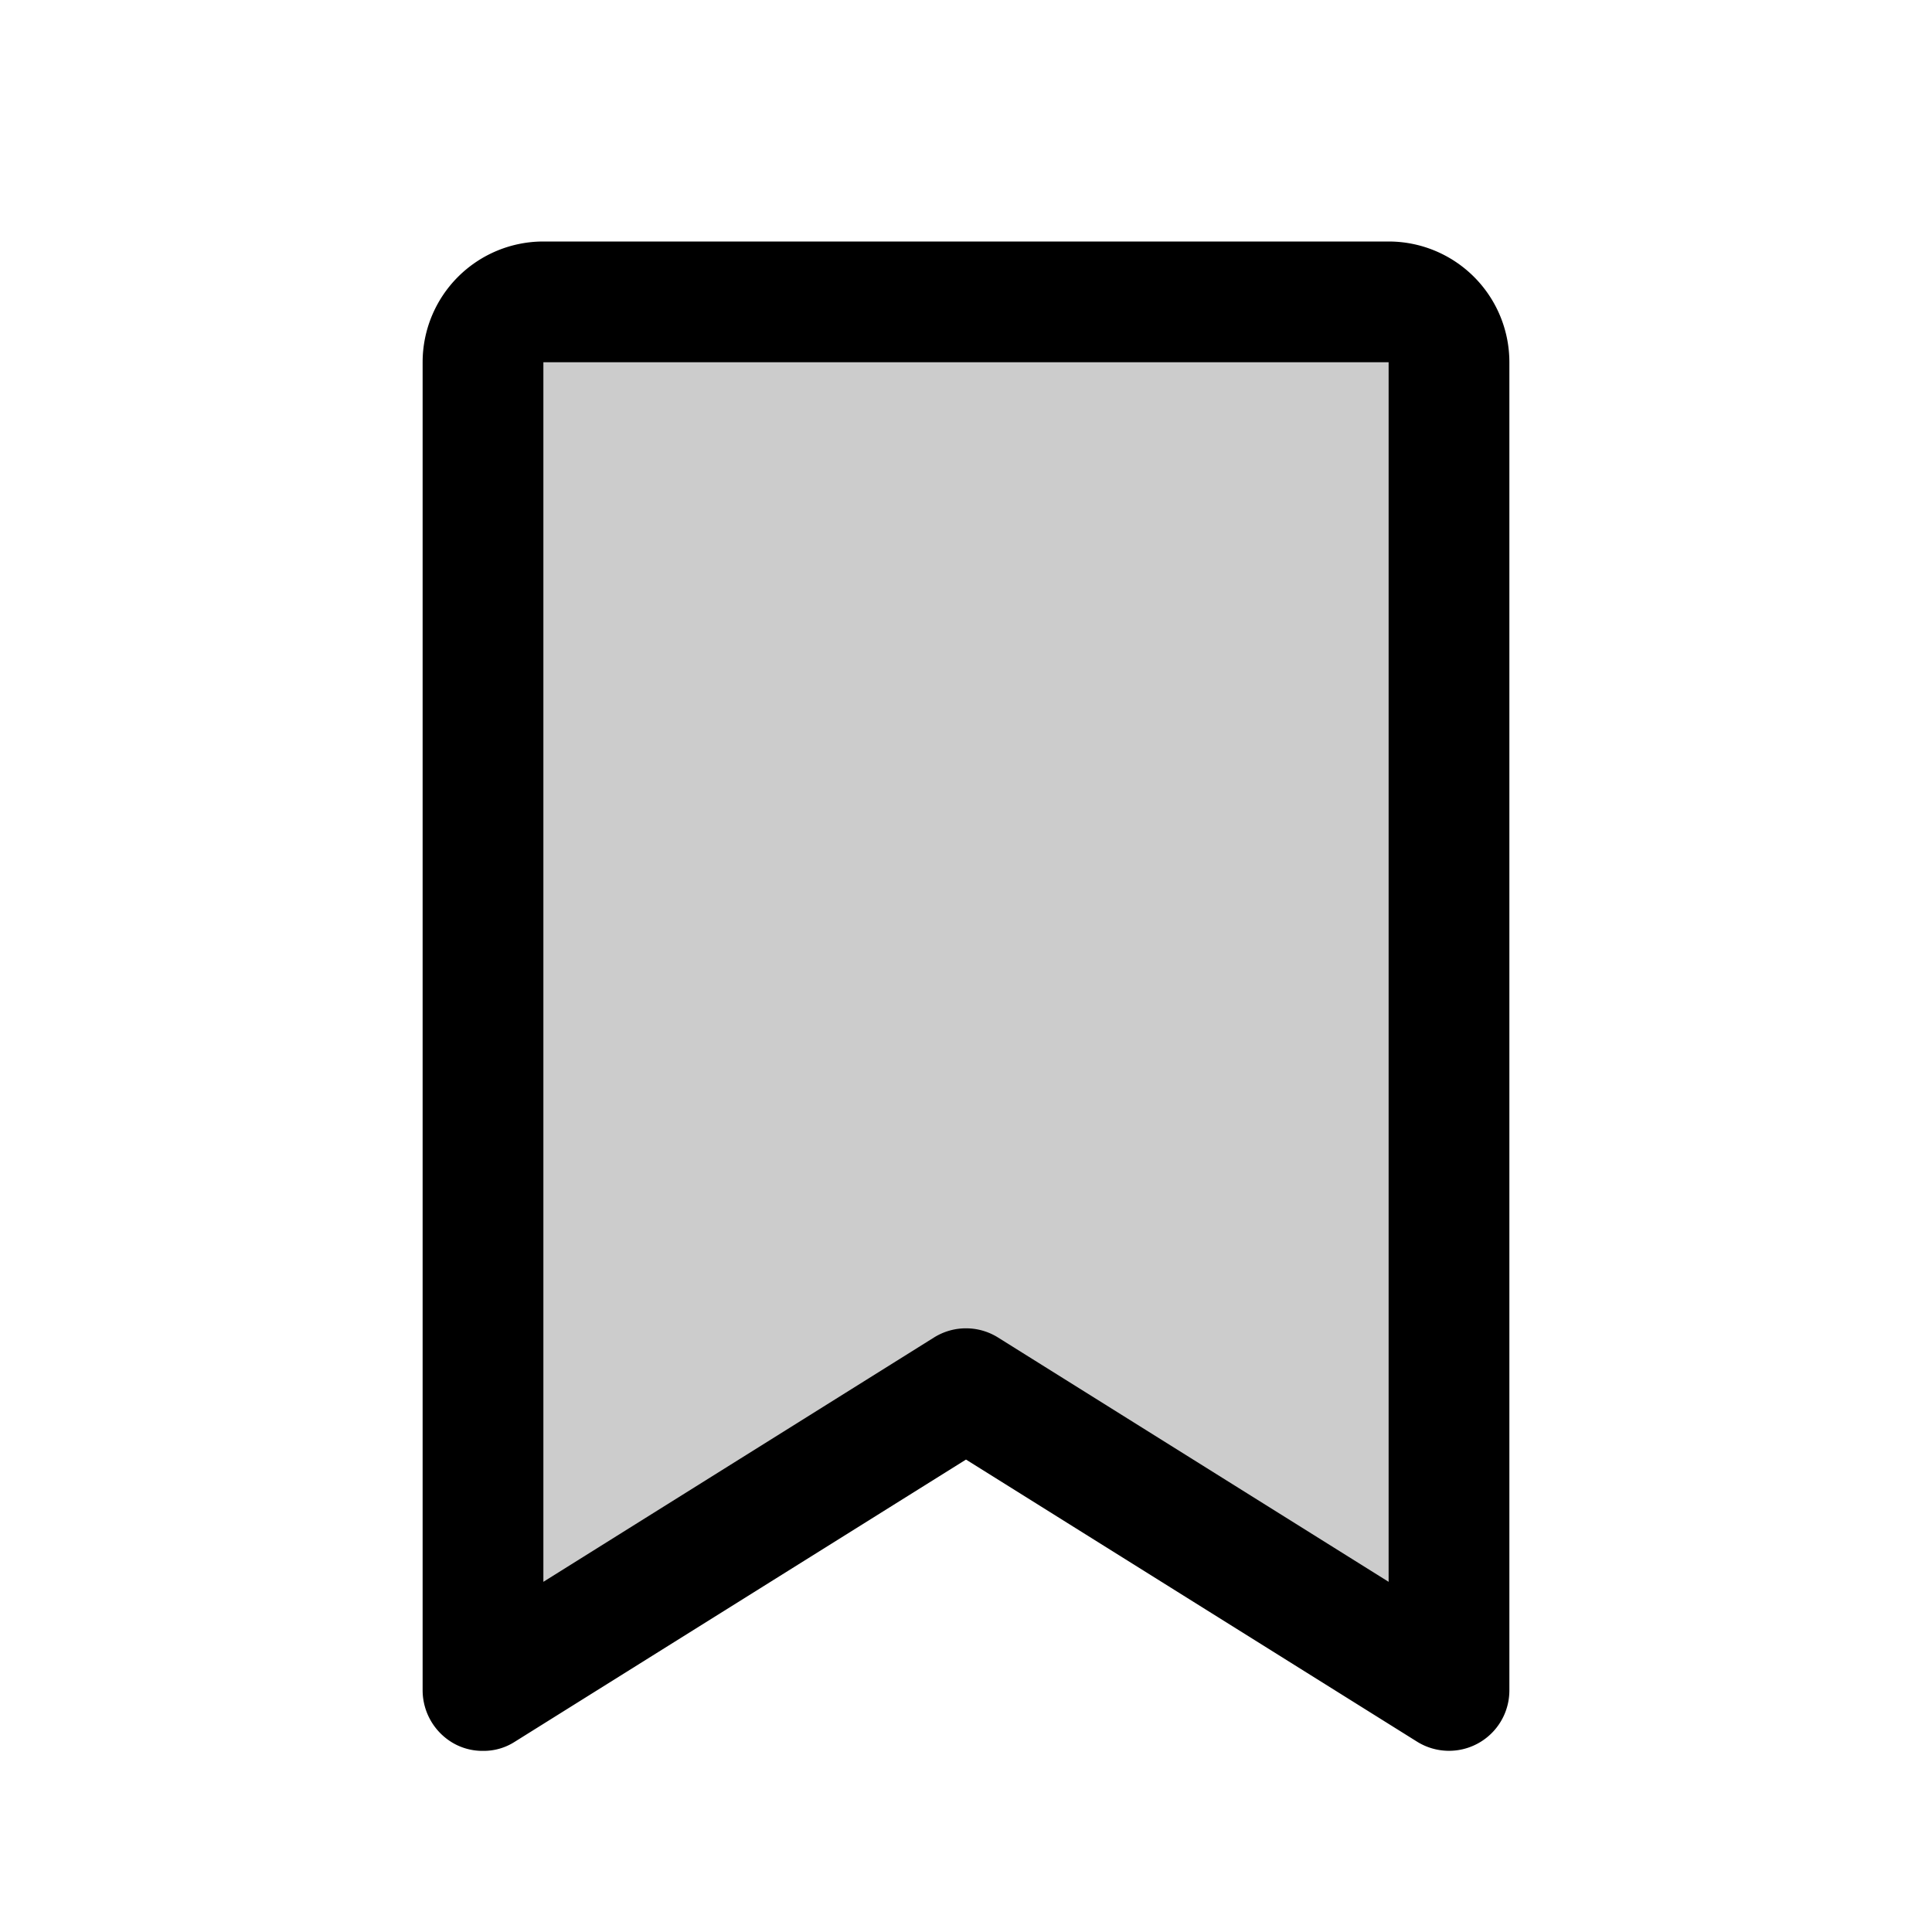 <svg xmlns="http://www.w3.org/2000/svg" viewBox="0 0 256 256" fill="currentColor"><g opacity="0.2"><path d="M192,224l-64-40L64,224V48a8,8,0,0,1,8-8H184a8,8,0,0,1,8,8Z"/></g><path d="M184,32H72A16,16,0,0,0,56,48V224a8.1,8.1,0,0,0,4.1,7,7.8,7.8,0,0,0,3.9,1,7.6,7.6,0,0,0,4.2-1.2L128,193.4l59.8,37.4A8,8,0,0,0,200,224V48A16,16,0,0,0,184,32Zm0,177.6-51.8-32.4a8,8,0,0,0-8.4,0L72,209.6V48H184Z"/></svg>
